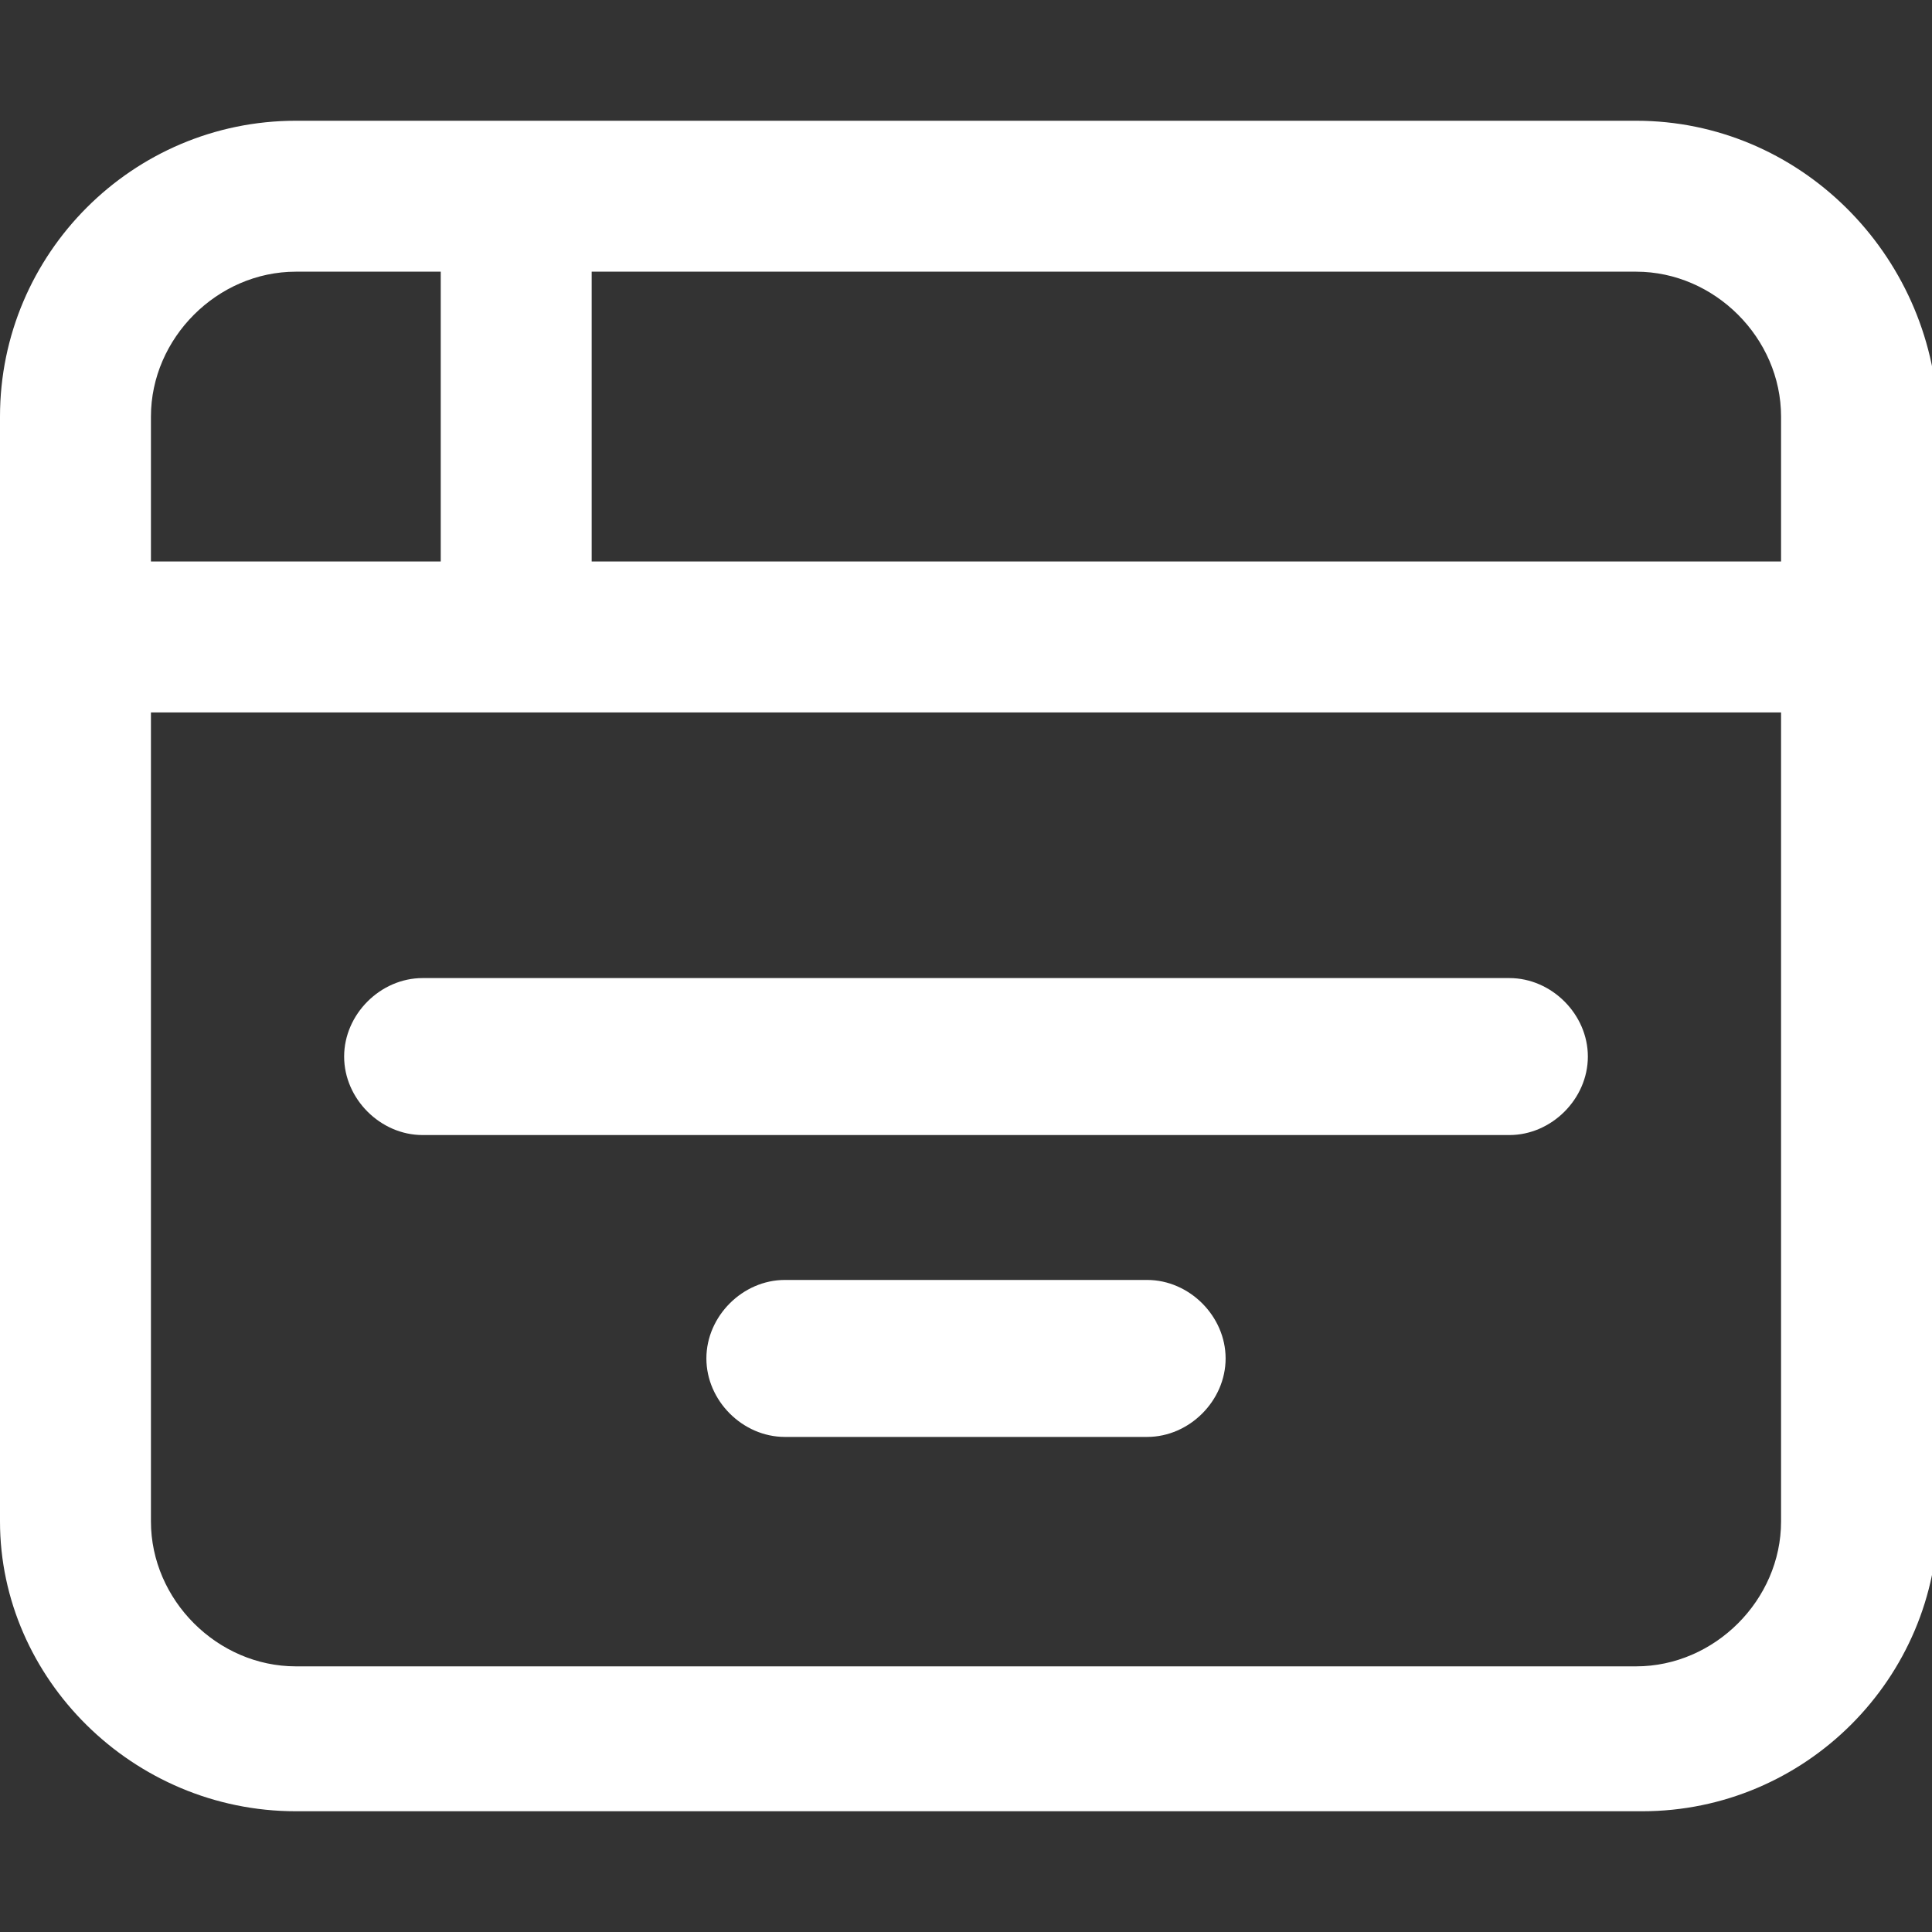 <?xml version="1.0" encoding="utf-8"?>
<!-- Generator: Adobe Illustrator 24.1.2, SVG Export Plug-In . SVG Version: 6.00 Build 0)  -->
<svg version="1.1" id="Layer_1" xmlns="http://www.w3.org/2000/svg" xmlns:xlink="http://www.w3.org/1999/xlink" x="0px" y="0px"
	 width="32px" height="32px" viewBox="0 0 32 32" style="enable-background:new 0 0 32 32;" xml:space="preserve">
<rect x="0" y="0" width="32" height="32" fill="#333333" stroke="none"/>
<style type="text/css">
	.st0{fill:none;}
	.st1{fill:#FFFFFF;}
</style>
<g>
	<rect class="st0" width="32" height="32"/>
	<g>
		<g>
			<path class="st1" d="M27.1,4.5c1.3,0,2.4,1.1,2.4,2.4v18.3c0,1.3-1.1,2.4-2.4,2.4H4.9c-1.3,0-2.4-1.1-2.4-2.4V6.9
				c0-1.3,1.1-2.4,2.4-2.4H27.1 M27.1,2H4.9C2.2,2,0,4.2,0,6.9v18.3C0,27.8,2.2,30,4.9,30h22.3c2.7,0,4.9-2.2,4.9-4.9V6.9
				C32,4.2,29.8,2,27.1,2L27.1,2z"/>
		</g>
		<g>
			<rect x="0.5" y="9.3" class="st1" width="31" height="2.5"/>
		</g>
		<g>
			<rect x="7.3" y="3.5" class="st1" width="2.5" height="7"/>
		</g>
		<g>
			<path class="st1" d="M25,18.8H7c-0.7,0-1.3-0.6-1.3-1.3s0.6-1.3,1.3-1.3h18c0.7,0,1.3,0.6,1.3,1.3S25.7,18.8,25,18.8z"/>
		</g>
		<g>
			<path class="st1" d="M19,23.8h-6c-0.7,0-1.3-0.6-1.3-1.3s0.6-1.3,1.3-1.3h6c0.7,0,1.3,0.6,1.3,1.3S19.7,23.8,19,23.8z"/>
		</g>
	</g>
</g>
</svg>
